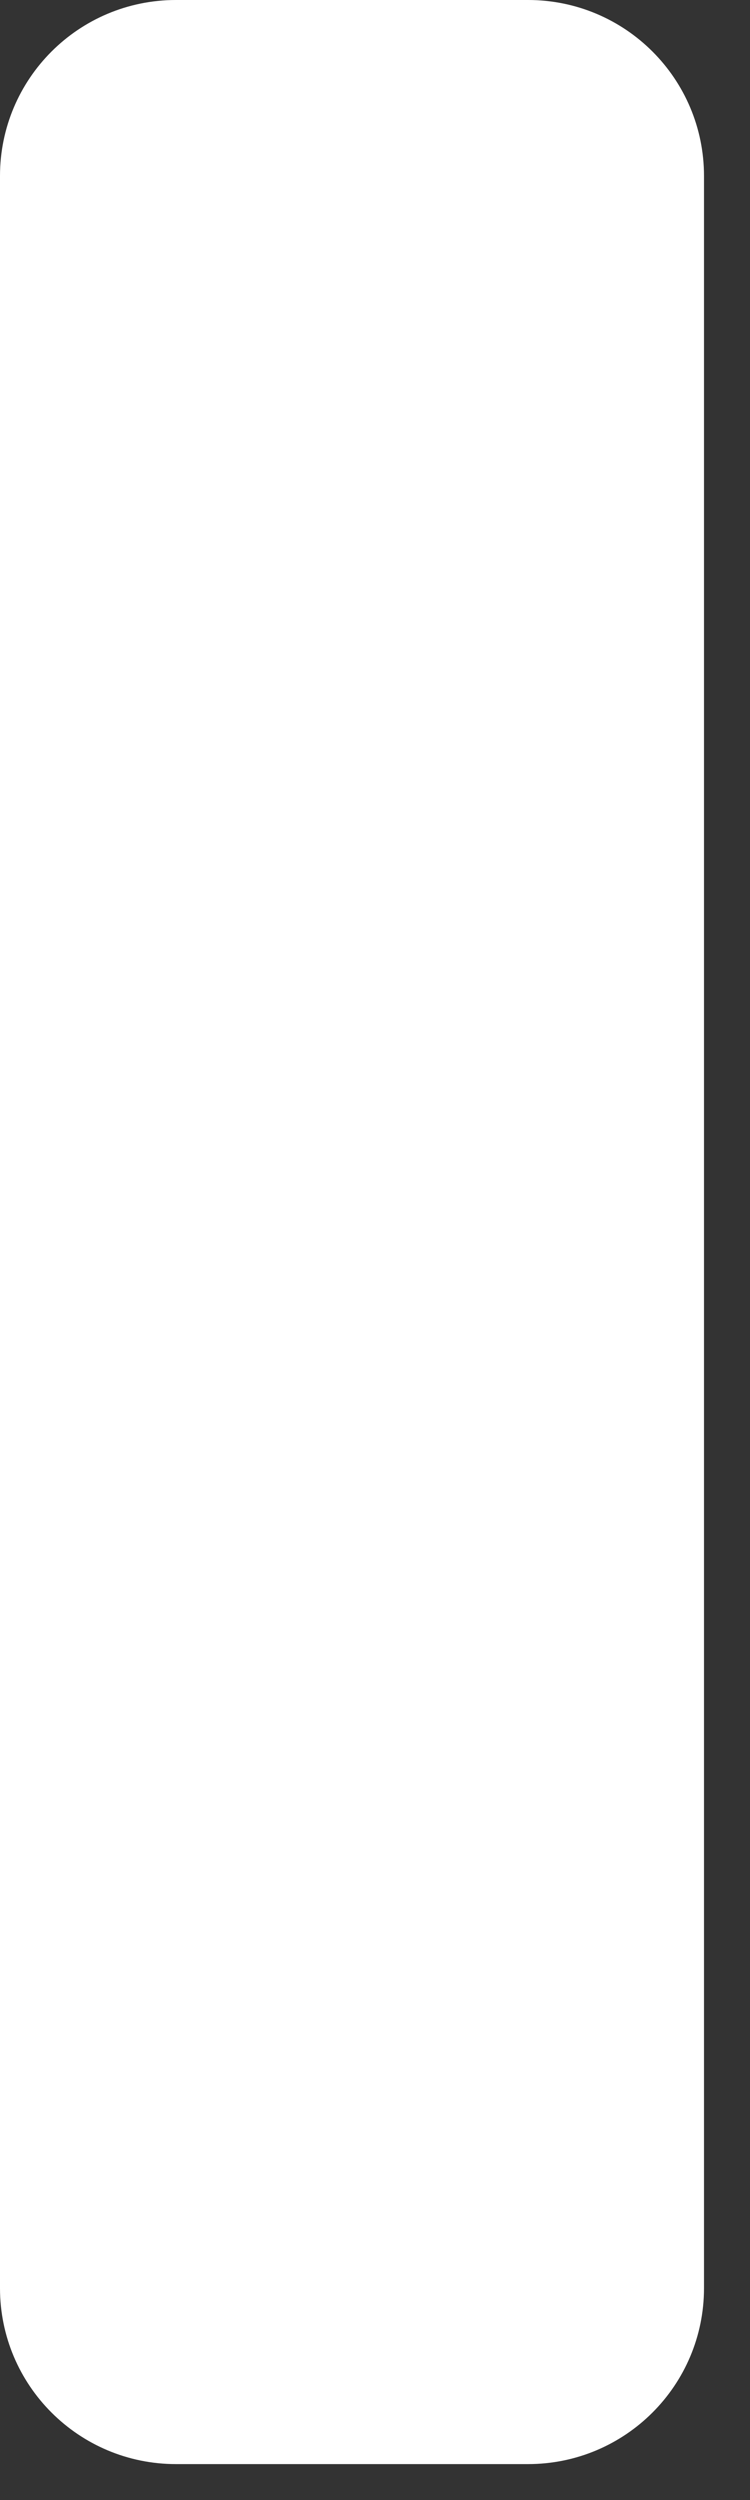 <?xml version="1.0" encoding="utf-8"?>
<svg xmlns="http://www.w3.org/2000/svg" fill="none" height="100%" overflow="visible" preserveAspectRatio="none" style="display: block;" viewBox="0 0 3 10" width="100%">
<rect x="0" y="0" width="3" height="10" fill="#333333" stroke="none"/>
<path d="M2.112 0H0.704C0.315 0 0 0.315 0 0.704V9.152C0 9.541 0.315 9.856 0.704 9.856H2.112C2.501 9.856 2.816 9.541 2.816 9.152V0.704C2.816 0.315 2.501 0 2.112 0Z" fill="white" id="Vector"/>
</svg>